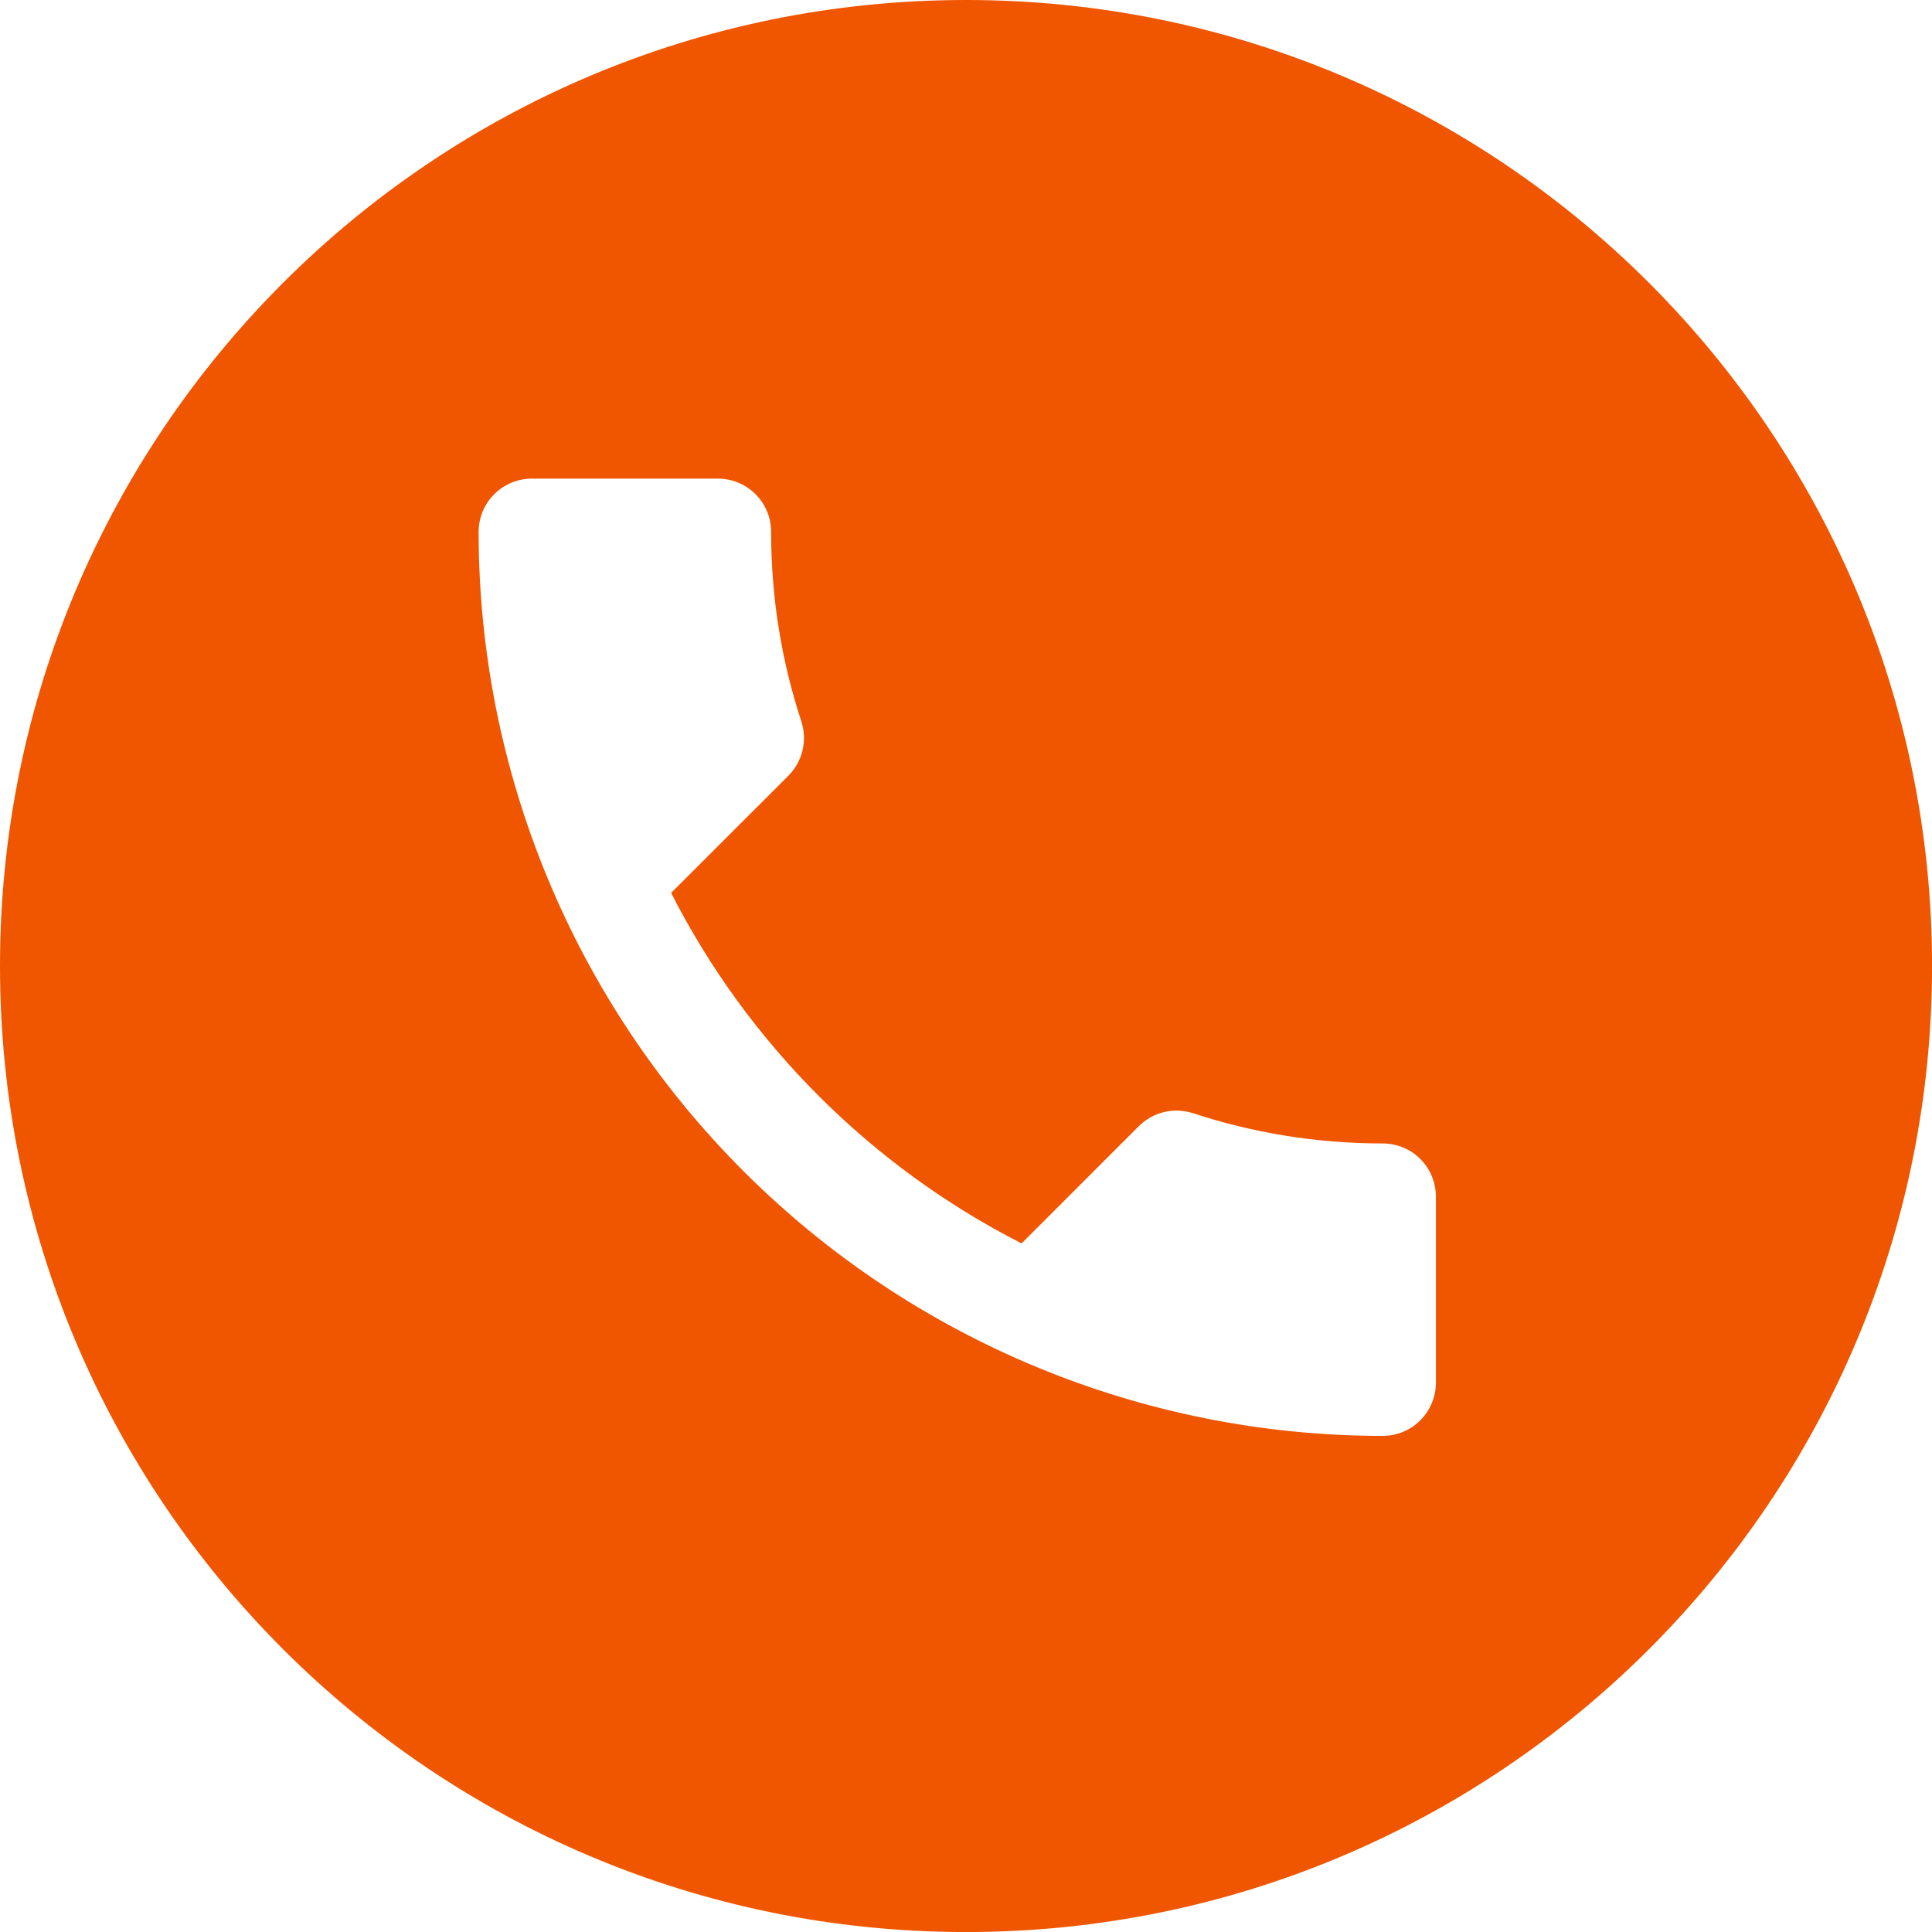<svg width="46" height="46" viewBox="0 0 46 46" fill="none" xmlns="http://www.w3.org/2000/svg">
<path d="M23.001 0C35.703 0 46.001 10.298 46.001 23C46.001 35.703 35.704 46.001 23.001 46.001C10.298 46.001 0 35.703 0 23C0 10.297 10.298 0 23.001 0ZM12.662 11.396C12.326 11.396 12.004 11.529 11.767 11.767C11.529 12.004 11.396 12.326 11.396 12.662C11.396 18.371 13.664 23.847 17.701 27.884C21.738 31.921 27.213 34.188 32.922 34.188C33.258 34.188 33.58 34.055 33.817 33.817C34.054 33.58 34.187 33.258 34.188 32.923V28.49C34.187 28.154 34.055 27.832 33.817 27.595C33.58 27.357 33.258 27.225 32.922 27.225C31.339 27.225 29.82 26.971 28.401 26.503C27.958 26.364 27.464 26.465 27.109 26.819L24.324 29.605C20.741 27.781 17.803 24.843 15.979 21.26L18.766 18.475C19.12 18.12 19.221 17.626 19.082 17.183C18.614 15.764 18.36 14.245 18.36 12.662C18.36 12.326 18.227 12.004 17.989 11.767C17.752 11.529 17.429 11.396 17.094 11.396H12.662Z" fill="#F05500"/>
</svg>

